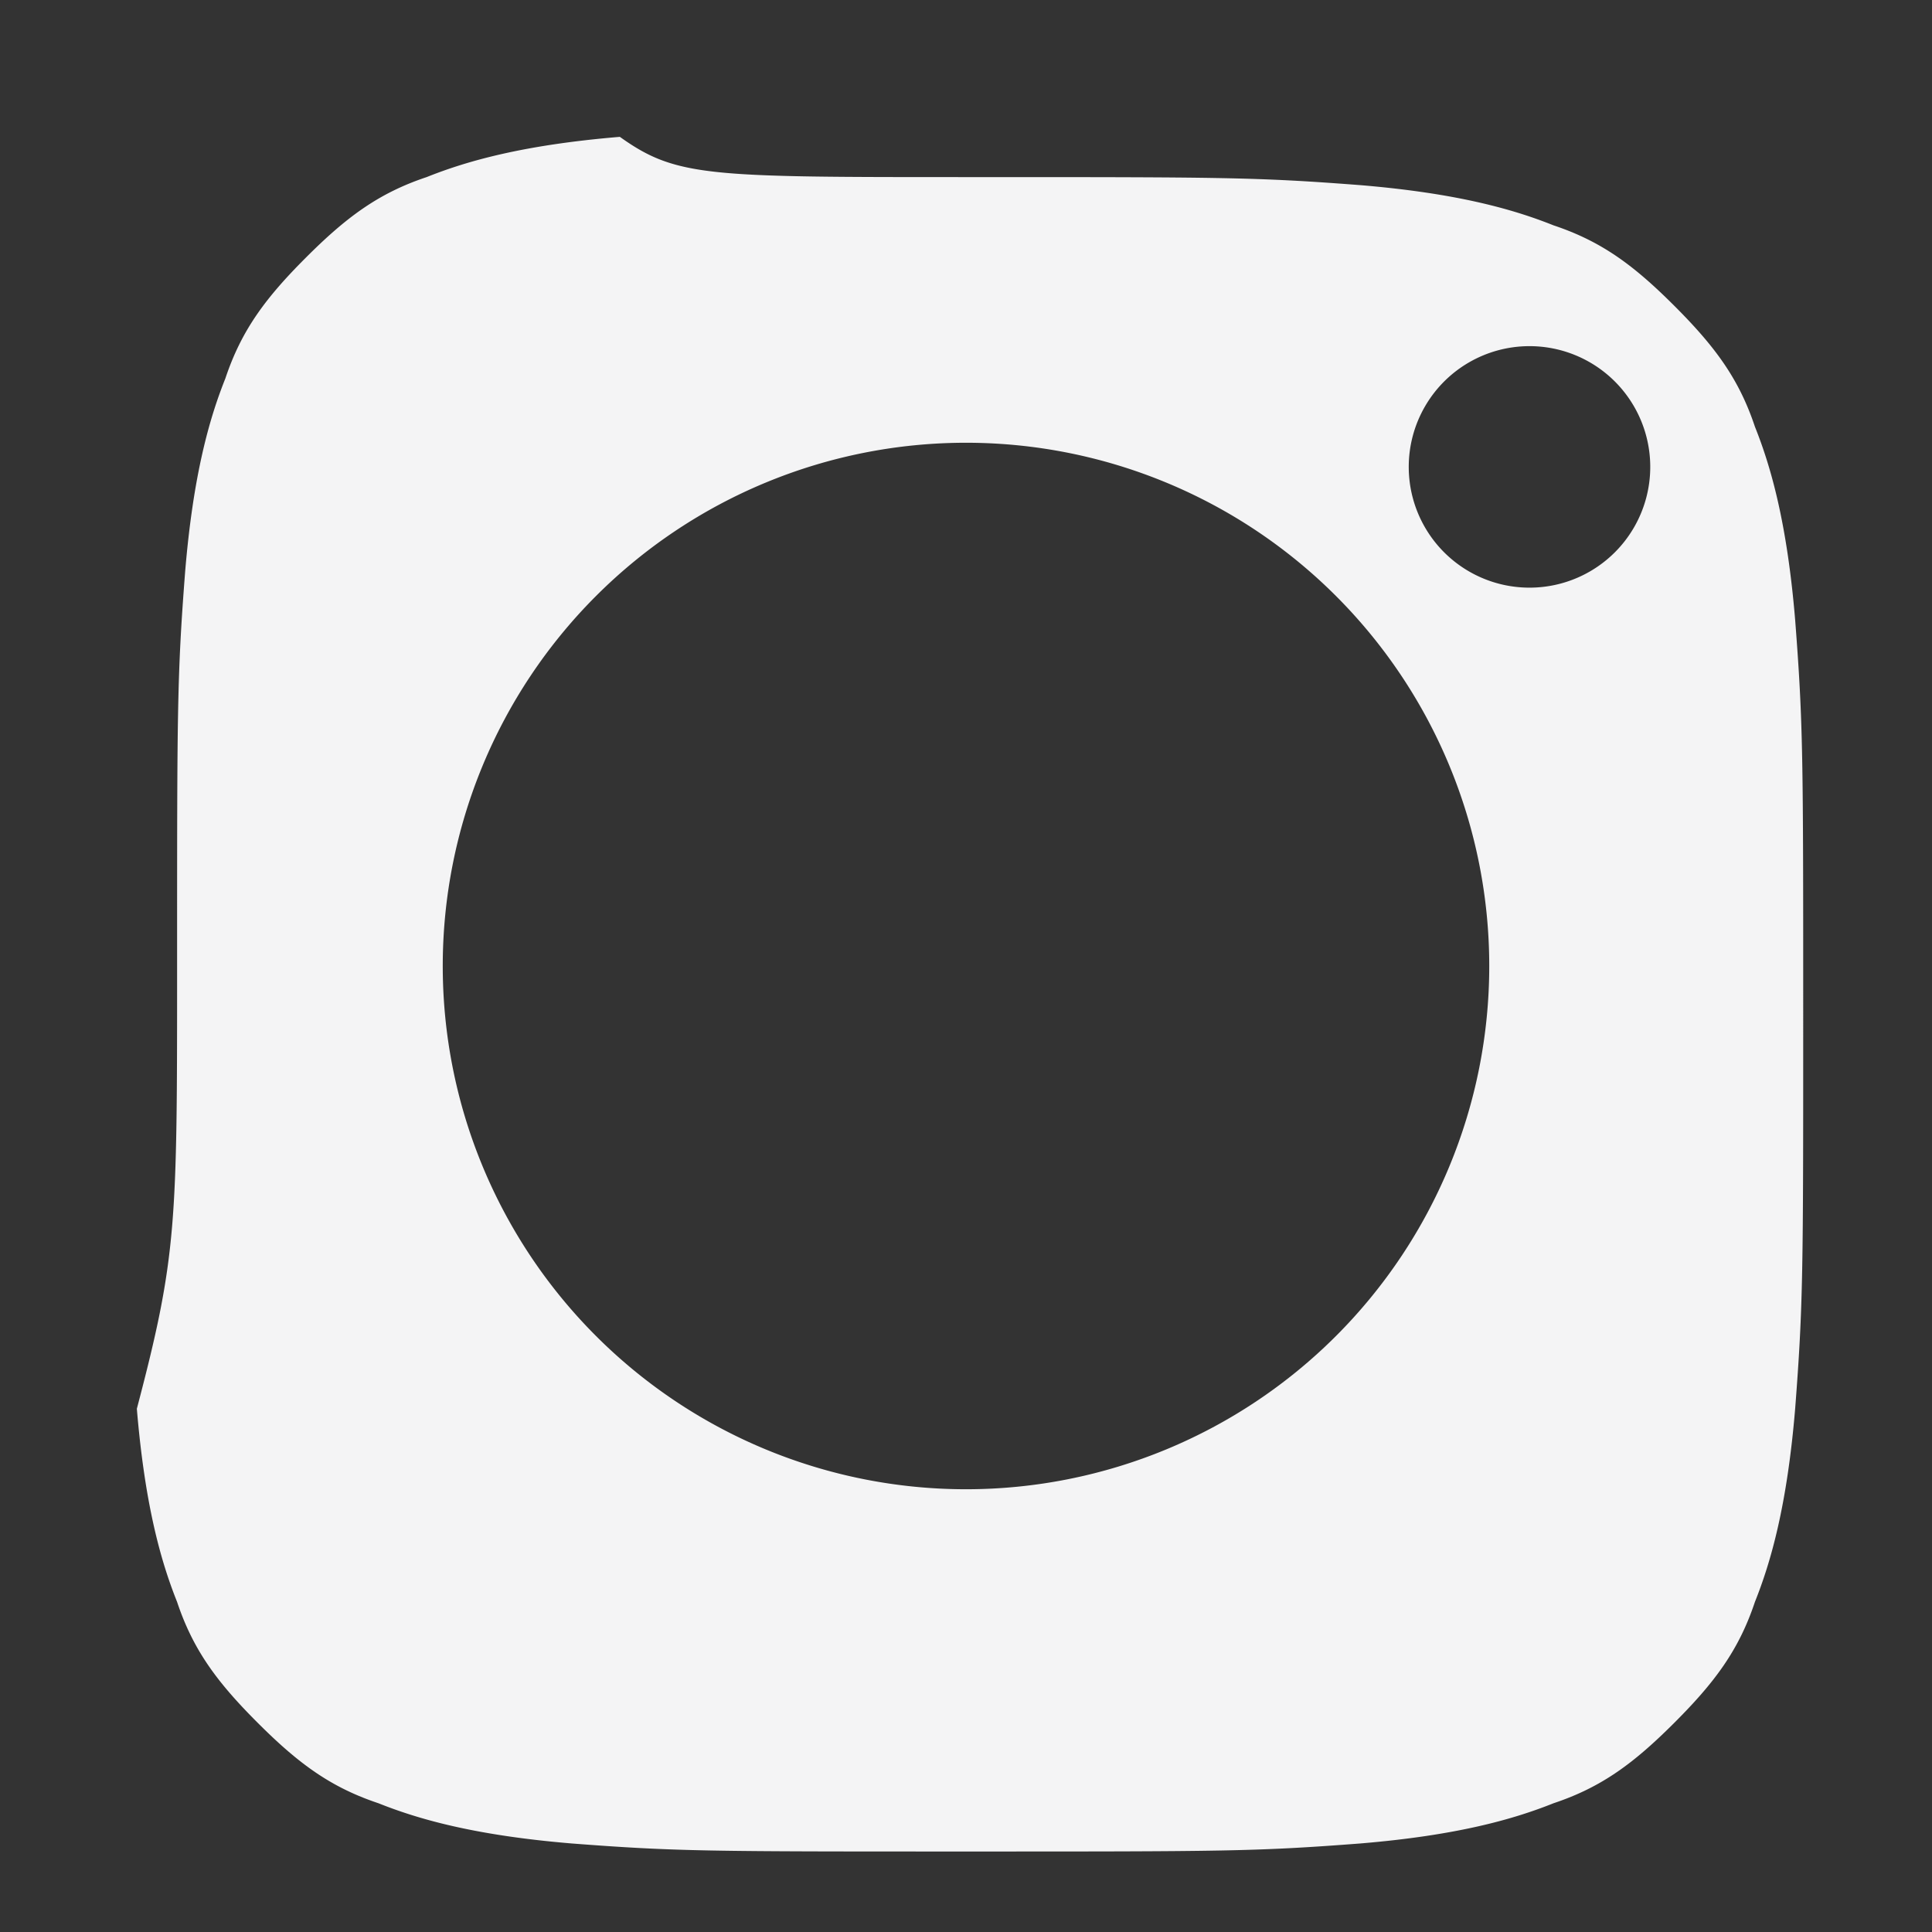<svg xmlns="http://www.w3.org/2000/svg" viewBox="0 0 24 24" fill="#f4f4f5">
    <rect x="0" y="0" width="24" height="24" fill="#333333" stroke="none"/>
    <path d="M12 2.2c3.2 0 3.6 0 4.9.1 1.2.1 1.9.3 2.4.5.6.2 1 .5 1.5 1 .5.5.8.9 1 1.5.2.5.4 1.2.5 2.4.1 1.3.1 1.7.1 4.9s0 3.6-.1 4.9c-.1 1.2-.3 1.9-.5 2.4-.2.6-.5 1-1 1.5-.5.5-.9.8-1.5 1-.5.2-1.2.4-2.4.5-1.3.1-1.7.1-4.9.1s-3.6 0-4.9-.1c-1.2-.1-1.9-.3-2.4-.5-.6-.2-1-.5-1.5-1-.5-.5-.8-.9-1-1.5-.2-.5-.4-1.2-.5-2.4C2.2 15.6 2.2 15.2 2.2 12s0-3.6.1-4.9c.1-1.2.3-1.9.5-2.4.2-.6.5-1 1-1.5.5-.5.9-.8 1.5-1 .5-.2 1.2-.4 2.4-.5C8.4 2.2 8.8 2.2 12 2.2zm0 3.3a6.5 6.5 0 1 0 0 13 6.5 6.5 0 0 0 0-13zm7-1.2a1.5 1.5 0 1 0 0 3 1.5 1.5 0 0 0 0-3z"/>
</svg>